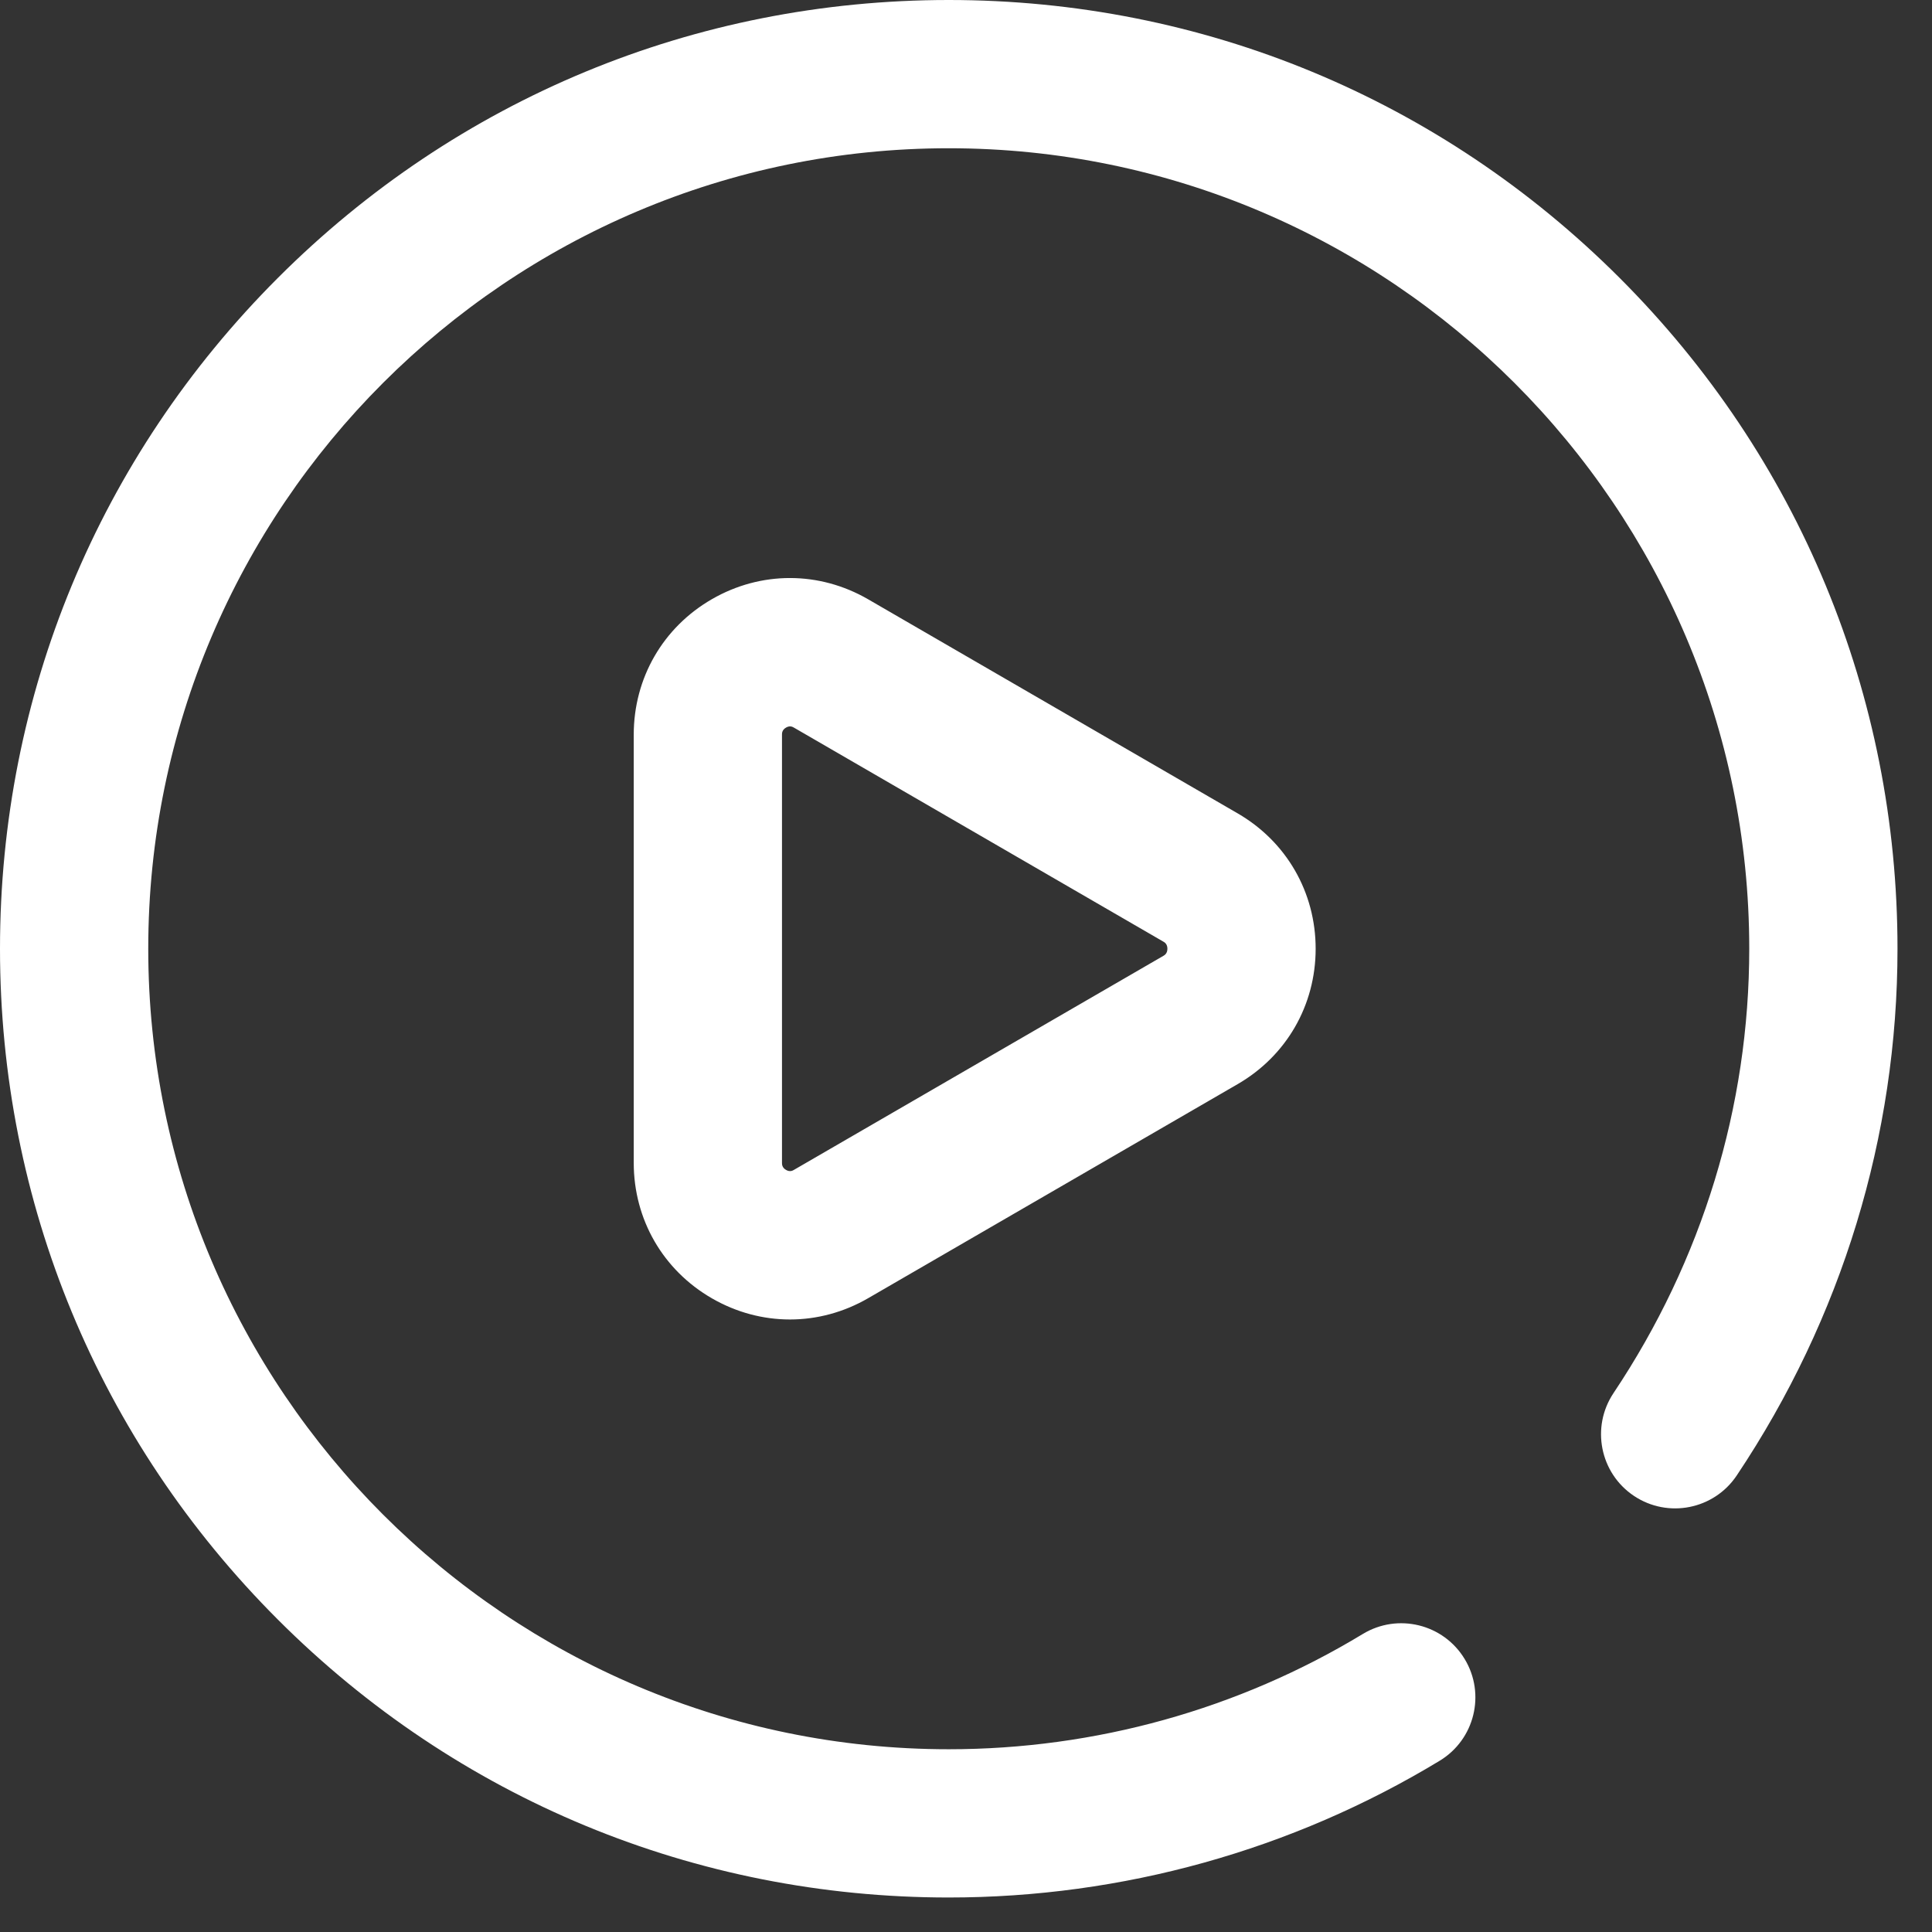 <svg width="49" height="49" viewBox="0 0 49 49" fill="none" xmlns="http://www.w3.org/2000/svg">
<rect x="0" y="0" width="49" height="49" fill="#333333" stroke="none"/>
<g clip-path="url(#clip0_485_795)">
<path d="M24.062 48.125C17.635 48.125 11.592 45.622 7.048 41.077C2.503 36.532 0 30.49 0 24.062C0 17.635 2.503 11.592 7.048 7.048C11.592 2.503 17.635 0 24.062 0C30.49 0 36.532 2.503 41.077 7.048C45.622 11.592 48.125 17.635 48.125 24.062C48.125 28.812 46.715 33.431 44.048 37.421C43.471 38.284 42.304 38.516 41.44 37.939C40.578 37.362 40.346 36.194 40.923 35.331C43.175 31.962 44.365 28.066 44.365 24.062C44.365 12.868 35.257 3.76 24.062 3.76C12.868 3.76 3.76 12.868 3.76 24.062C3.76 35.257 12.868 44.365 24.062 44.365C27.776 44.365 31.408 43.354 34.565 41.441C35.453 40.904 36.609 41.187 37.147 42.076C37.685 42.963 37.401 44.12 36.513 44.657C32.768 46.926 28.463 48.125 24.062 48.125ZM22.019 32.925L31.39 27.496C32.628 26.779 33.368 25.495 33.368 24.062C33.368 22.63 32.628 21.346 31.39 20.629L22.019 15.2C20.78 14.482 19.299 14.48 18.058 15.195C16.815 15.911 16.073 17.197 16.073 18.633V29.492C16.073 30.928 16.815 32.214 18.058 32.93C18.678 33.287 19.356 33.465 20.035 33.465C20.716 33.465 21.398 33.285 22.019 32.925ZM20.134 18.453L29.505 23.882C29.534 23.898 29.608 23.941 29.608 24.062C29.608 24.184 29.534 24.227 29.505 24.243L20.134 29.672C20.105 29.689 20.035 29.73 19.936 29.672C19.833 29.613 19.833 29.528 19.833 29.492V18.633C19.833 18.597 19.833 18.512 19.936 18.453C19.974 18.431 20.008 18.423 20.037 18.423C20.082 18.423 20.116 18.442 20.134 18.453Z" fill="white"/>
</g>
<defs>
<clipPath id="clip0_485_795">
<rect width="48.125" height="48.125" fill="white"/>
</clipPath>
</defs>
</svg>
